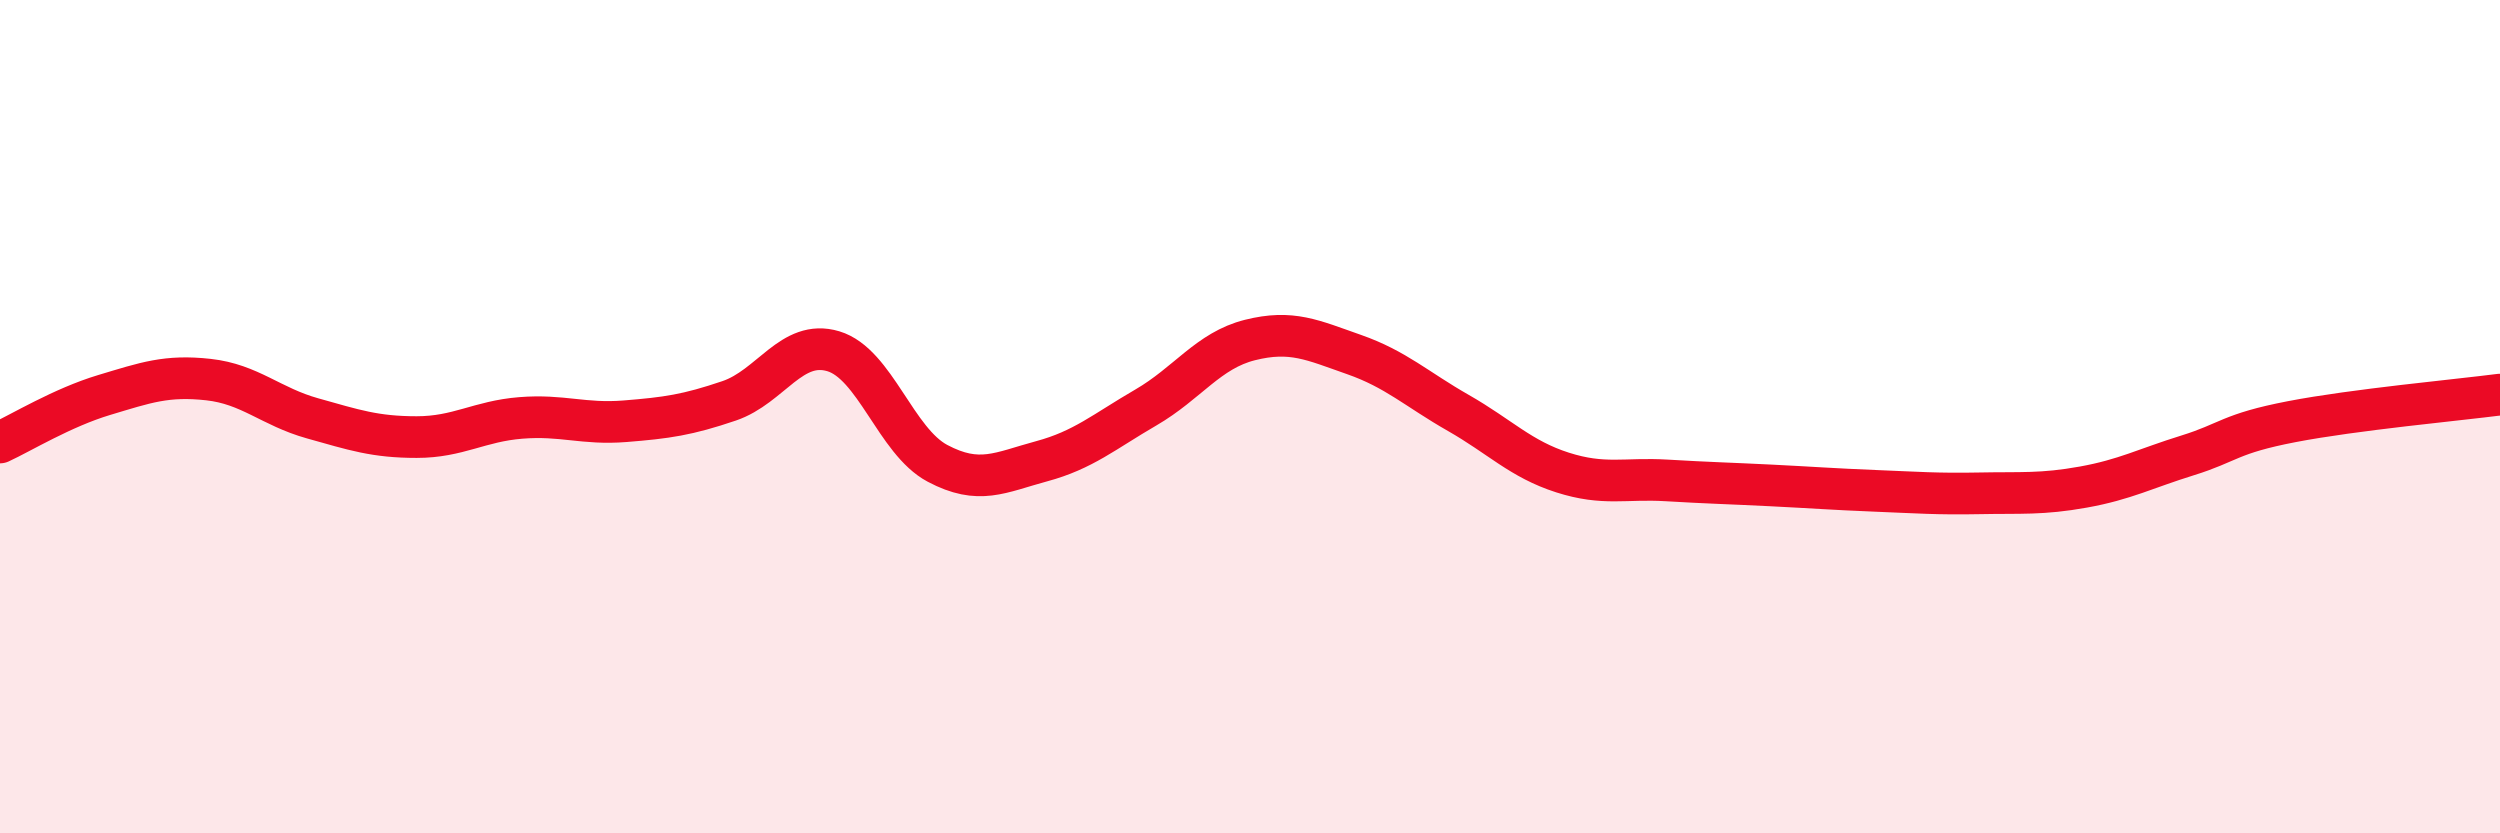 
    <svg width="60" height="20" viewBox="0 0 60 20" xmlns="http://www.w3.org/2000/svg">
      <path
        d="M 0,10.62 C 0.5,10.39 1.5,9.78 2.5,9.48 C 3.5,9.18 4,9 5,9.11 C 6,9.22 6.5,9.76 7.5,10.04 C 8.5,10.32 9,10.49 10,10.49 C 11,10.49 11.5,10.11 12.5,10.03 C 13.5,9.95 14,10.19 15,10.11 C 16,10.03 16.5,9.96 17.5,9.62 C 18.5,9.28 19,8.13 20,8.43 C 21,8.73 21.5,10.59 22.5,11.12 C 23.5,11.65 24,11.34 25,11.07 C 26,10.8 26.5,10.36 27.5,9.78 C 28.5,9.2 29,8.41 30,8.16 C 31,7.91 31.5,8.16 32.5,8.51 C 33.5,8.86 34,9.34 35,9.91 C 36,10.48 36.5,11.02 37.5,11.34 C 38.5,11.66 39,11.47 40,11.53 C 41,11.59 41.5,11.6 42.5,11.65 C 43.5,11.7 44,11.74 45,11.78 C 46,11.82 46.5,11.86 47.5,11.84 C 48.5,11.82 49,11.87 50,11.69 C 51,11.51 51.5,11.24 52.5,10.93 C 53.5,10.62 53.5,10.41 55,10.12 C 56.5,9.83 59,9.6 60,9.47L60 20L0 20Z"
        fill="#EB0A25"
        opacity="0.1"
        stroke-linecap="round"
        stroke-linejoin="round"
      />
      <path
        d="M 0,10.62 C 0.5,10.39 1.5,9.78 2.5,9.48 C 3.5,9.18 4,9 5,9.11 C 6,9.22 6.5,9.76 7.5,10.04 C 8.5,10.32 9,10.49 10,10.49 C 11,10.49 11.5,10.11 12.5,10.03 C 13.5,9.95 14,10.19 15,10.11 C 16,10.03 16.5,9.96 17.5,9.62 C 18.5,9.28 19,8.13 20,8.43 C 21,8.73 21.5,10.59 22.5,11.12 C 23.5,11.65 24,11.34 25,11.07 C 26,10.8 26.5,10.36 27.5,9.78 C 28.5,9.2 29,8.41 30,8.16 C 31,7.91 31.5,8.16 32.5,8.51 C 33.5,8.86 34,9.34 35,9.91 C 36,10.48 36.5,11.02 37.5,11.34 C 38.5,11.66 39,11.47 40,11.53 C 41,11.59 41.5,11.6 42.5,11.65 C 43.5,11.7 44,11.74 45,11.78 C 46,11.82 46.5,11.86 47.5,11.84 C 48.5,11.82 49,11.87 50,11.69 C 51,11.51 51.5,11.24 52.5,10.93 C 53.5,10.62 53.5,10.41 55,10.12 C 56.5,9.83 59,9.6 60,9.47"
        stroke="#EB0A25"
        stroke-width="1"
        fill="none"
        stroke-linecap="round"
        stroke-linejoin="round"
      />
    </svg>
  